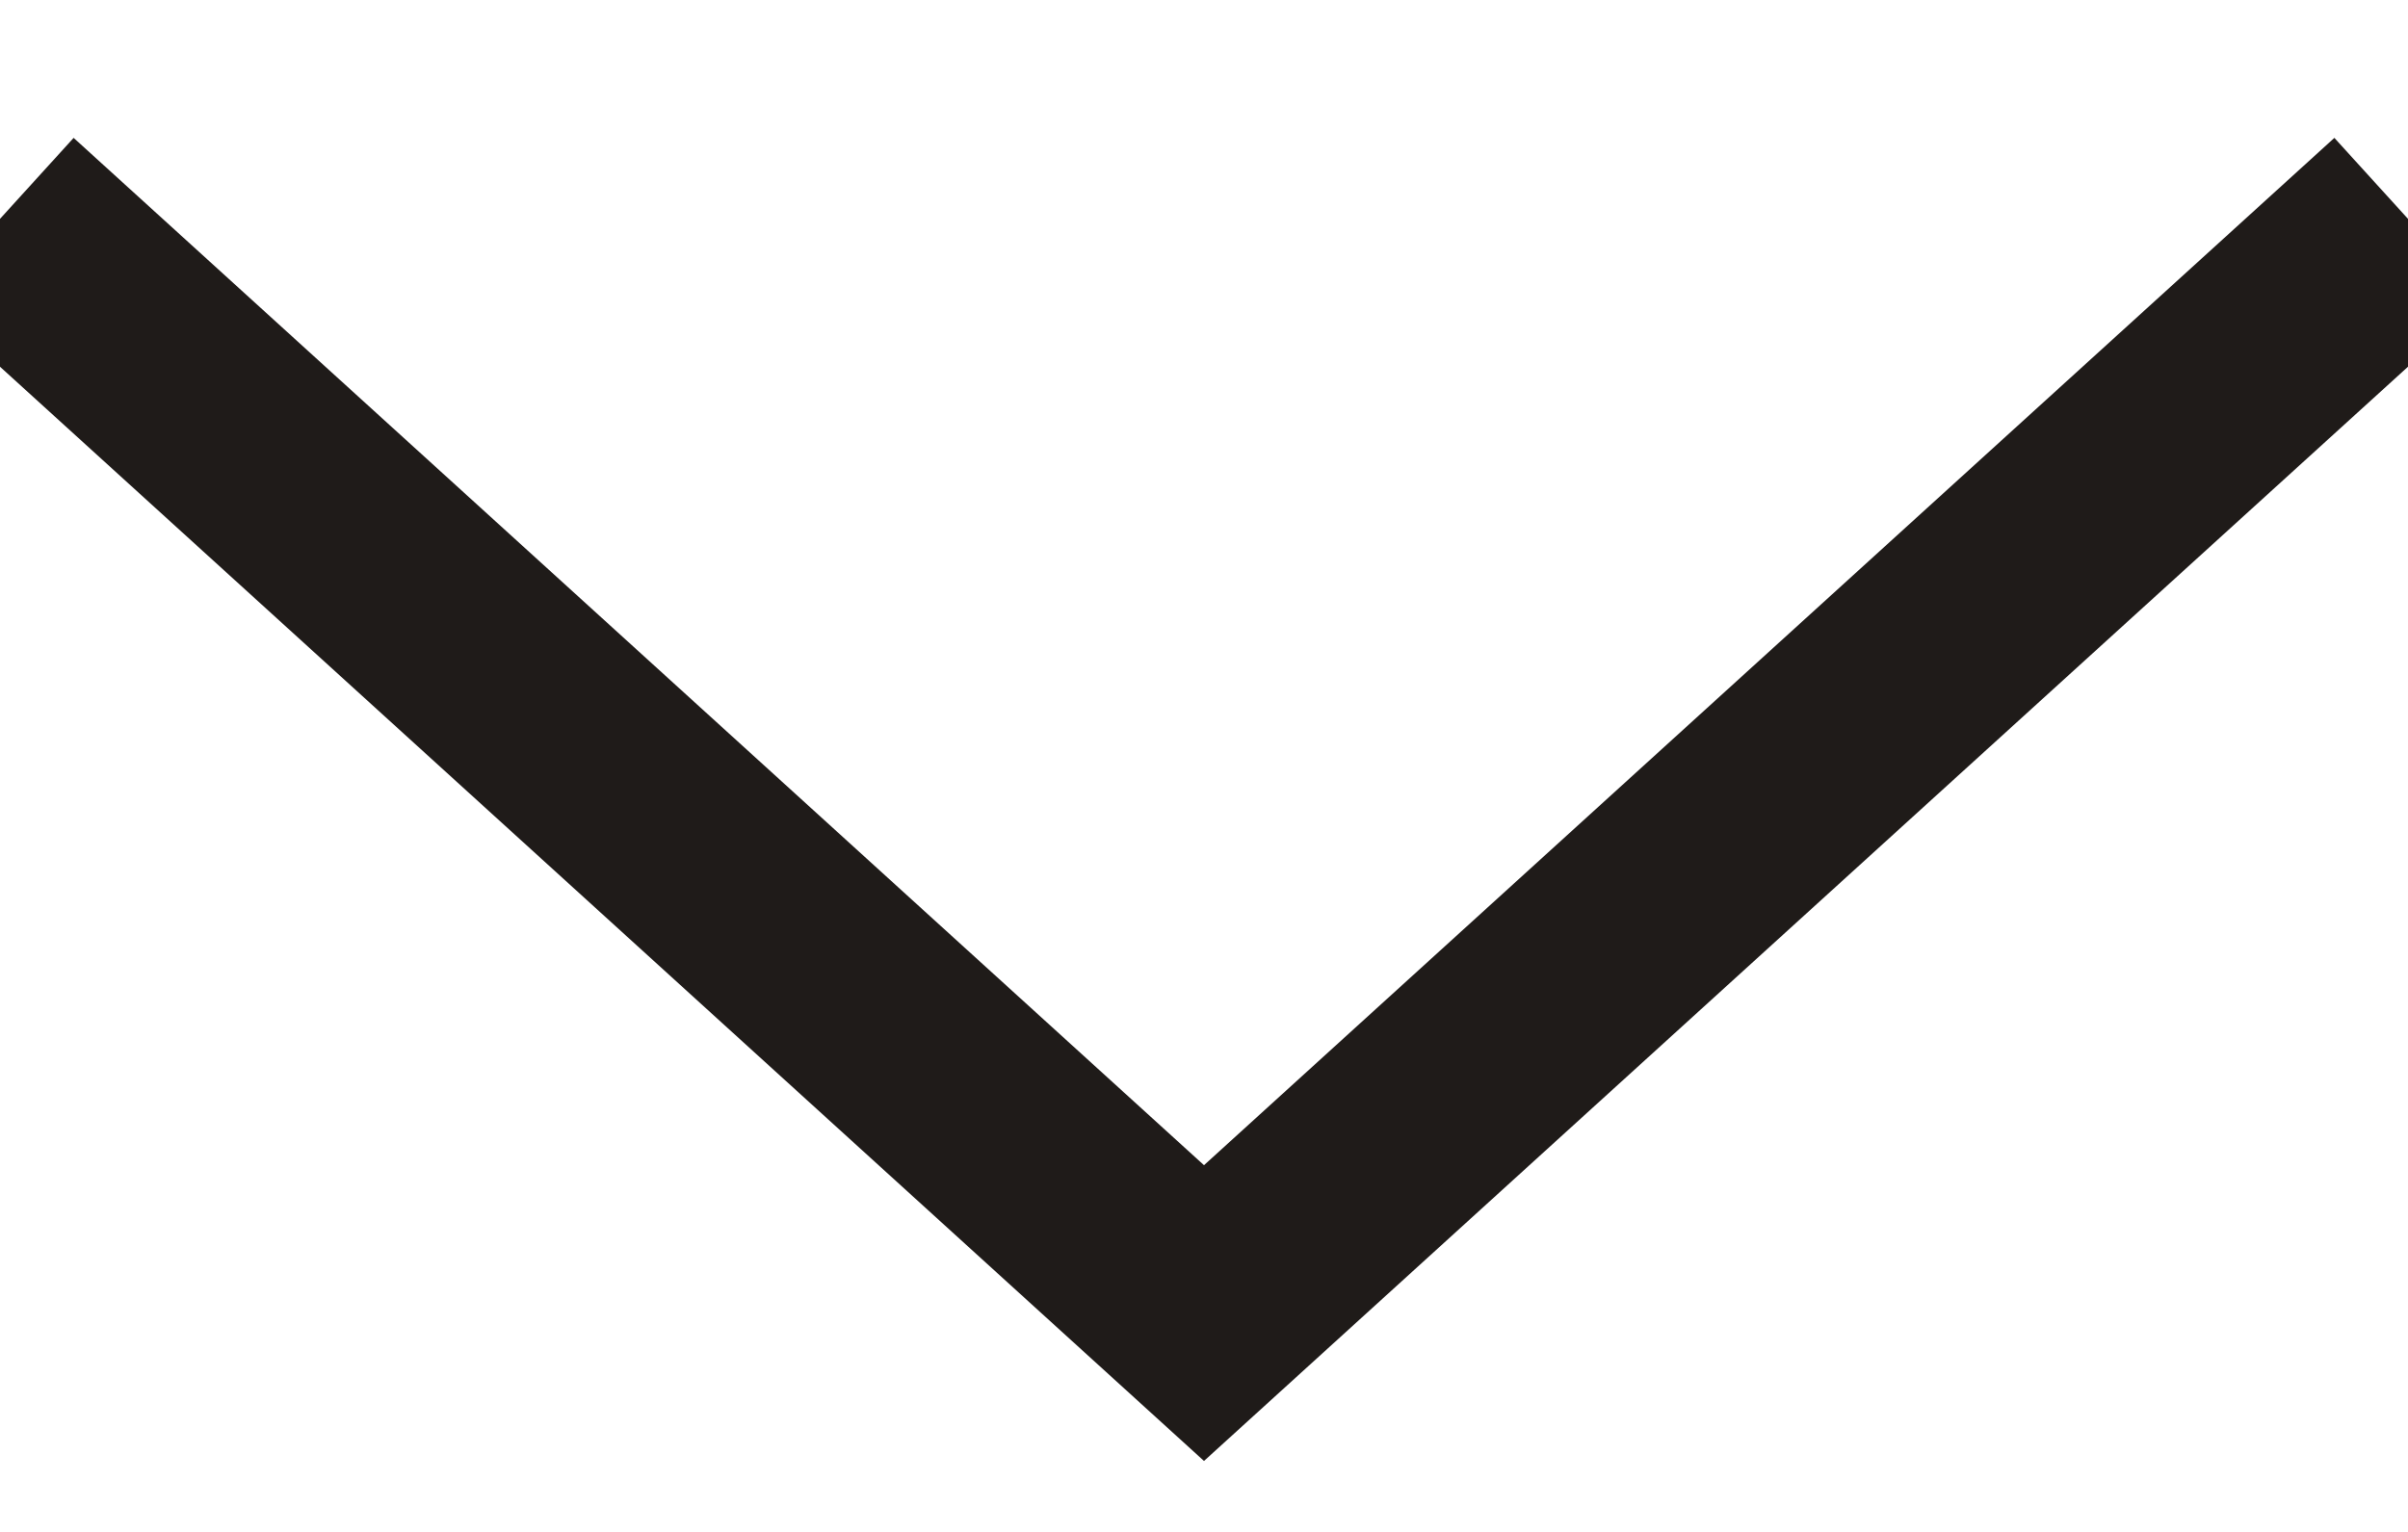 <?xml version="1.0" encoding="UTF-8"?>
<svg width="11px" height="7px" viewBox="0 0 11 7" version="1.1" xmlns="http://www.w3.org/2000/svg" xmlns:xlink="http://www.w3.org/1999/xlink">
    <!-- Generator: Sketch 61 (89581) - https://sketch.com -->
    <title>Path 8 Copy 16</title>
    <desc>Created with Sketch.</desc>
    <g id="Page-1" stroke="none" stroke-width="1" fill="none" fill-rule="evenodd">
        <g id="Desktop-Home-Page-Copy" transform="translate(-1151, -61)" stroke="#1F1B19">
            <g id="Group-11" transform="translate(85, 0)">
                <polyline id="Path-8-Copy-16" points="1066 62 1071.5 67 1077 62"></polyline>
            </g>
        </g>
    </g>
</svg>